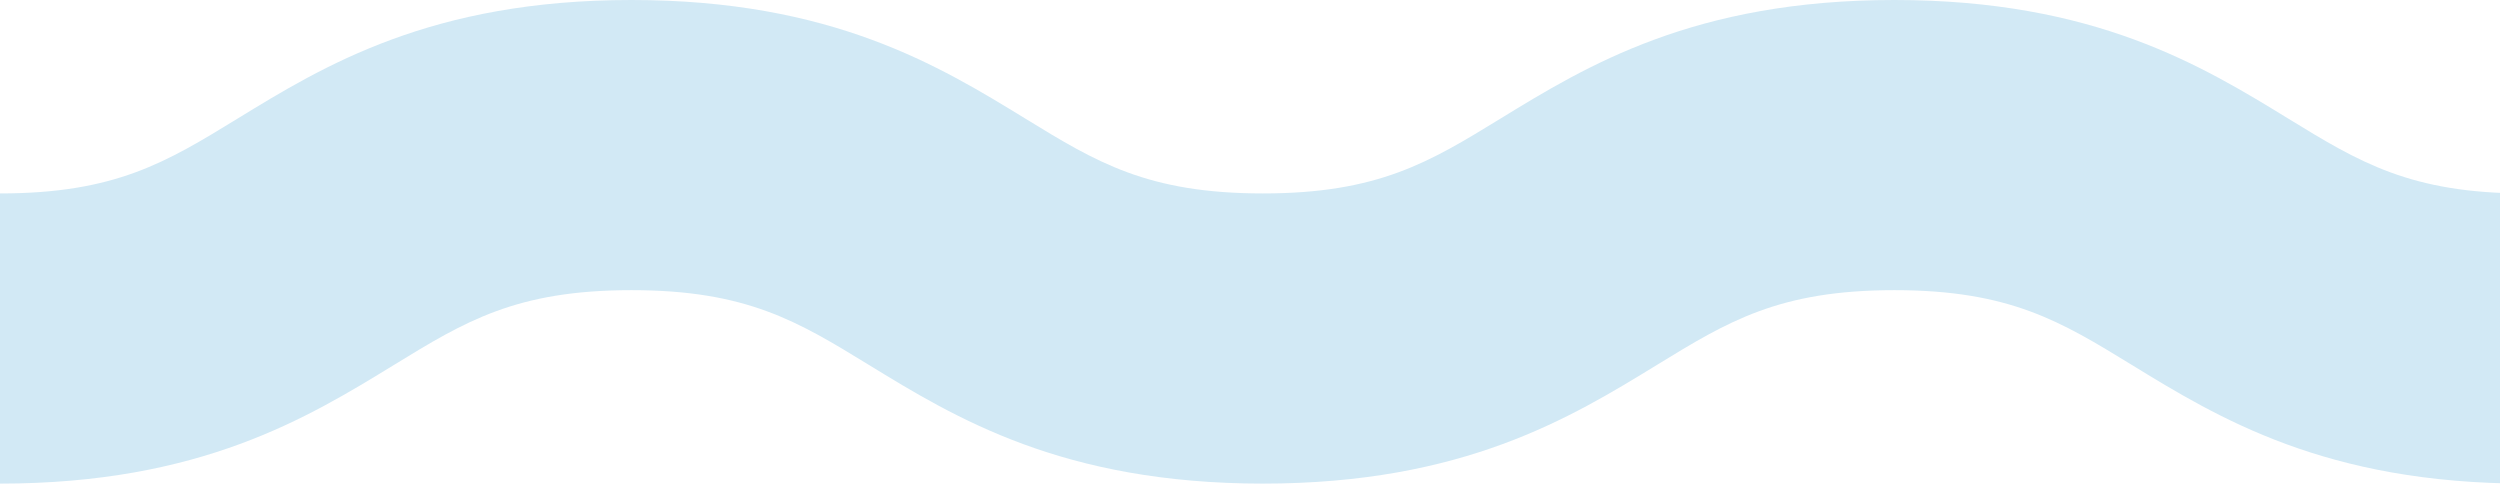 <svg width="579" height="112" viewBox="0 0 579 112" fill="none" xmlns="http://www.w3.org/2000/svg">
<g clip-path="url(#clip0_1461_36530)">
<path d="M493.692 84.493C513.694 96.748 538.589 112 584.979 112V44.8C558.254 44.8 546.414 37.547 530.033 27.512L530.026 27.507C510.024 15.252 485.13 0 438.739 0C392.35 0 367.458 15.249 347.454 27.504L347.449 27.507C331.062 37.547 319.223 44.8 292.491 44.8C265.759 44.8 253.92 37.547 237.533 27.507L237.527 27.504C217.524 15.249 192.632 0 146.243 0C99.854 0 74.962 15.249 54.959 27.504L54.953 27.507L54.951 27.509C38.565 37.548 26.728 44.8 0 44.8V112C46.391 112 71.285 96.748 91.287 84.493C107.674 74.453 119.514 67.2 146.243 67.2C172.967 67.2 184.807 74.452 201.189 84.487L201.199 84.493L201.202 84.494C221.205 96.749 246.1 112 292.491 112C338.882 112 363.776 96.749 383.78 84.495L383.783 84.493C400.17 74.453 412.009 67.2 438.739 67.2C465.464 67.2 477.304 74.453 493.685 84.489L493.692 84.493Z" fill="#D2E9F5"/>
</g>
<defs>
<clipPath id="clip0_1461_36530">
<rect width="579" height="112" fill="white"/>
</clipPath>
</defs>
</svg>
